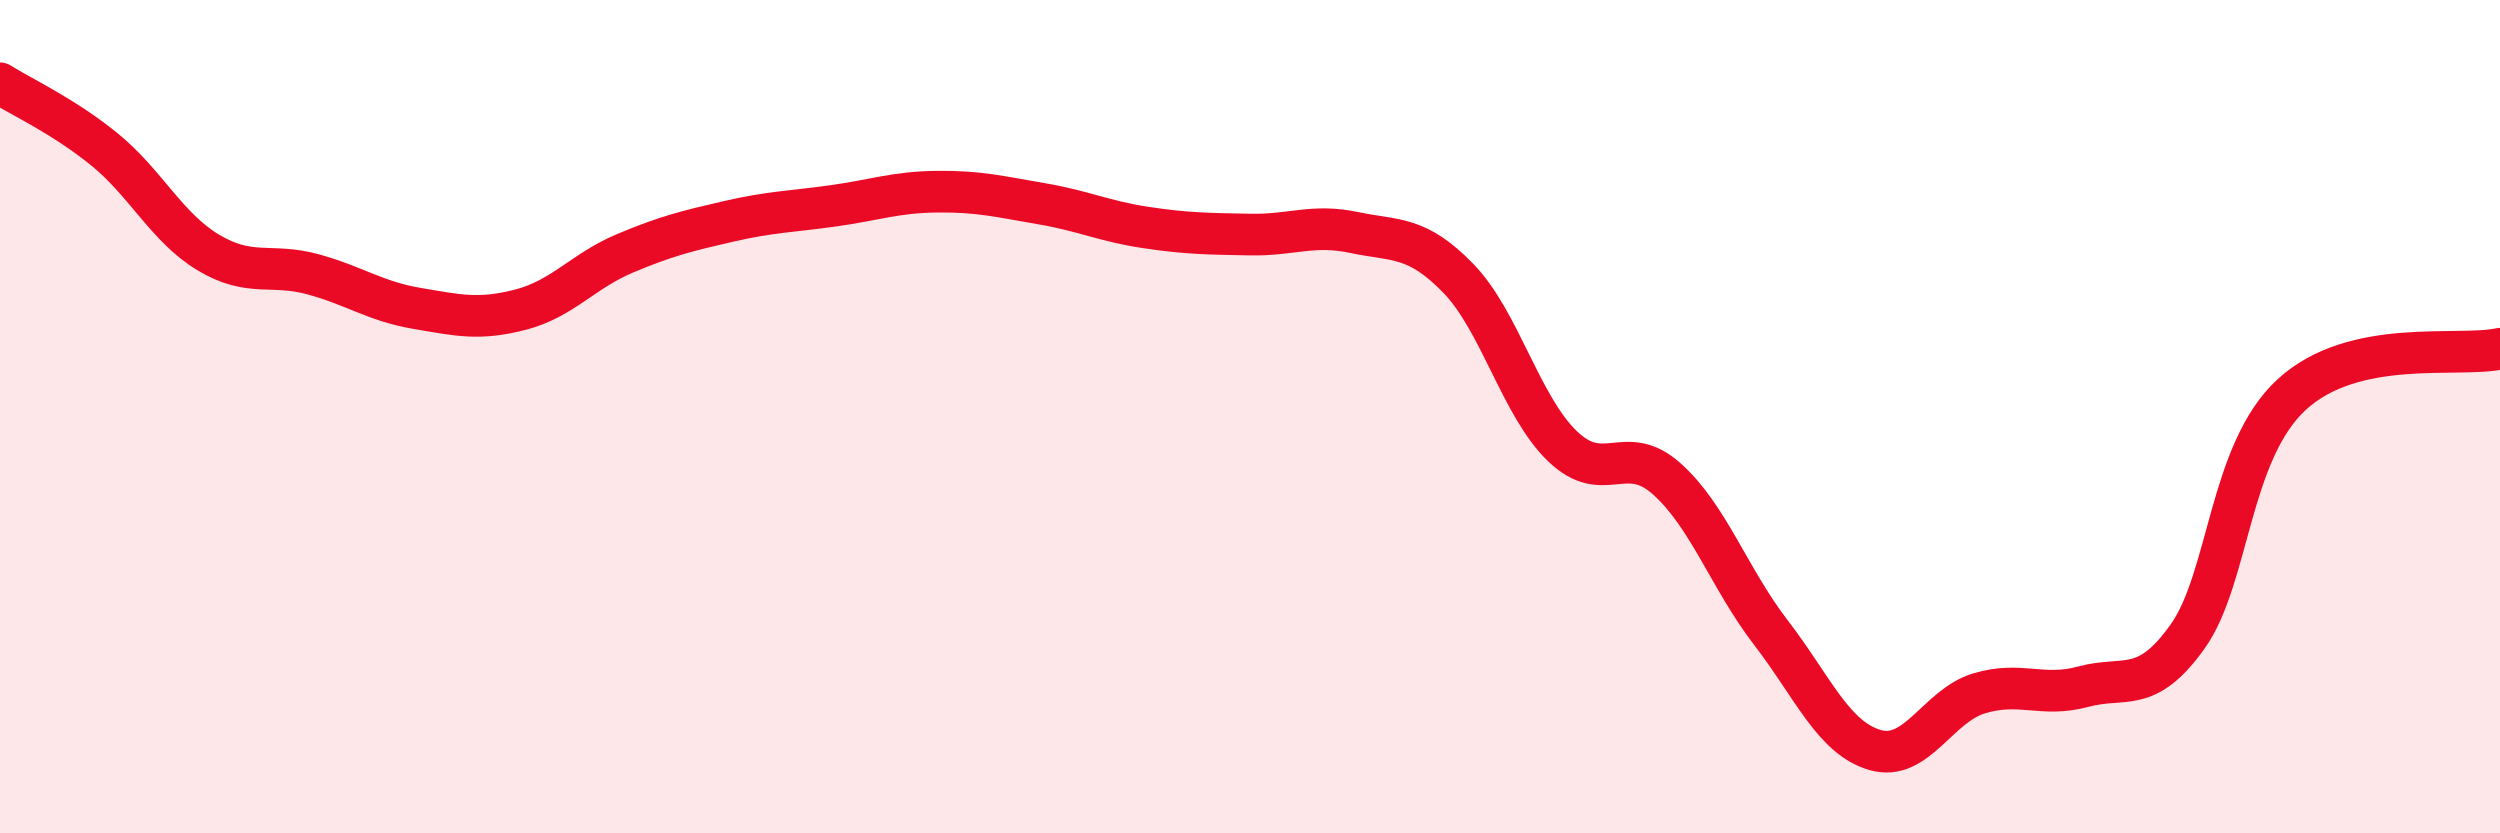 
    <svg width="60" height="20" viewBox="0 0 60 20" xmlns="http://www.w3.org/2000/svg">
      <path
        d="M 0,2 C 0.5,2.32 1.5,2.77 2.5,3.58 C 3.5,4.39 4,5.46 5,6.06 C 6,6.66 6.5,6.31 7.5,6.58 C 8.5,6.85 9,7.23 10,7.4 C 11,7.57 11.5,7.69 12.5,7.43 C 13.5,7.17 14,6.5 15,6.08 C 16,5.66 16.5,5.54 17.5,5.31 C 18.5,5.08 19,5.08 20,4.94 C 21,4.8 21.5,4.61 22.5,4.6 C 23.5,4.59 24,4.72 25,4.89 C 26,5.06 26.5,5.31 27.5,5.46 C 28.5,5.61 29,5.61 30,5.63 C 31,5.65 31.5,5.37 32.5,5.58 C 33.5,5.79 34,5.65 35,6.68 C 36,7.71 36.5,9.75 37.5,10.71 C 38.5,11.67 39,10.6 40,11.49 C 41,12.38 41.5,13.88 42.5,15.18 C 43.5,16.48 44,17.71 45,18 C 46,18.29 46.5,16.94 47.5,16.64 C 48.5,16.34 49,16.75 50,16.48 C 51,16.21 51.5,16.68 52.5,15.28 C 53.5,13.88 53.5,10.85 55,9.47 C 56.5,8.09 59,8.59 60,8.37L60 20L0 20Z"
        fill="#EB0A25"
        opacity="0.1"
        stroke-linecap="round"
        stroke-linejoin="round"
      />
      <path
        d="M 0,2 C 0.5,2.32 1.5,2.77 2.5,3.58 C 3.5,4.39 4,5.46 5,6.06 C 6,6.66 6.5,6.31 7.5,6.58 C 8.5,6.85 9,7.23 10,7.4 C 11,7.57 11.5,7.69 12.5,7.43 C 13.5,7.17 14,6.5 15,6.08 C 16,5.66 16.5,5.54 17.5,5.31 C 18.5,5.08 19,5.08 20,4.94 C 21,4.8 21.5,4.61 22.5,4.6 C 23.5,4.59 24,4.72 25,4.89 C 26,5.06 26.5,5.31 27.5,5.46 C 28.5,5.61 29,5.61 30,5.63 C 31,5.65 31.5,5.37 32.5,5.58 C 33.5,5.79 34,5.65 35,6.68 C 36,7.71 36.5,9.75 37.5,10.71 C 38.5,11.67 39,10.6 40,11.49 C 41,12.38 41.5,13.88 42.5,15.18 C 43.5,16.48 44,17.71 45,18 C 46,18.29 46.5,16.94 47.5,16.64 C 48.5,16.34 49,16.75 50,16.48 C 51,16.21 51.5,16.68 52.5,15.28 C 53.5,13.88 53.5,10.85 55,9.47 C 56.5,8.09 59,8.59 60,8.37"
        stroke="#EB0A25"
        stroke-width="1"
        fill="none"
        stroke-linecap="round"
        stroke-linejoin="round"
      />
    </svg>
  